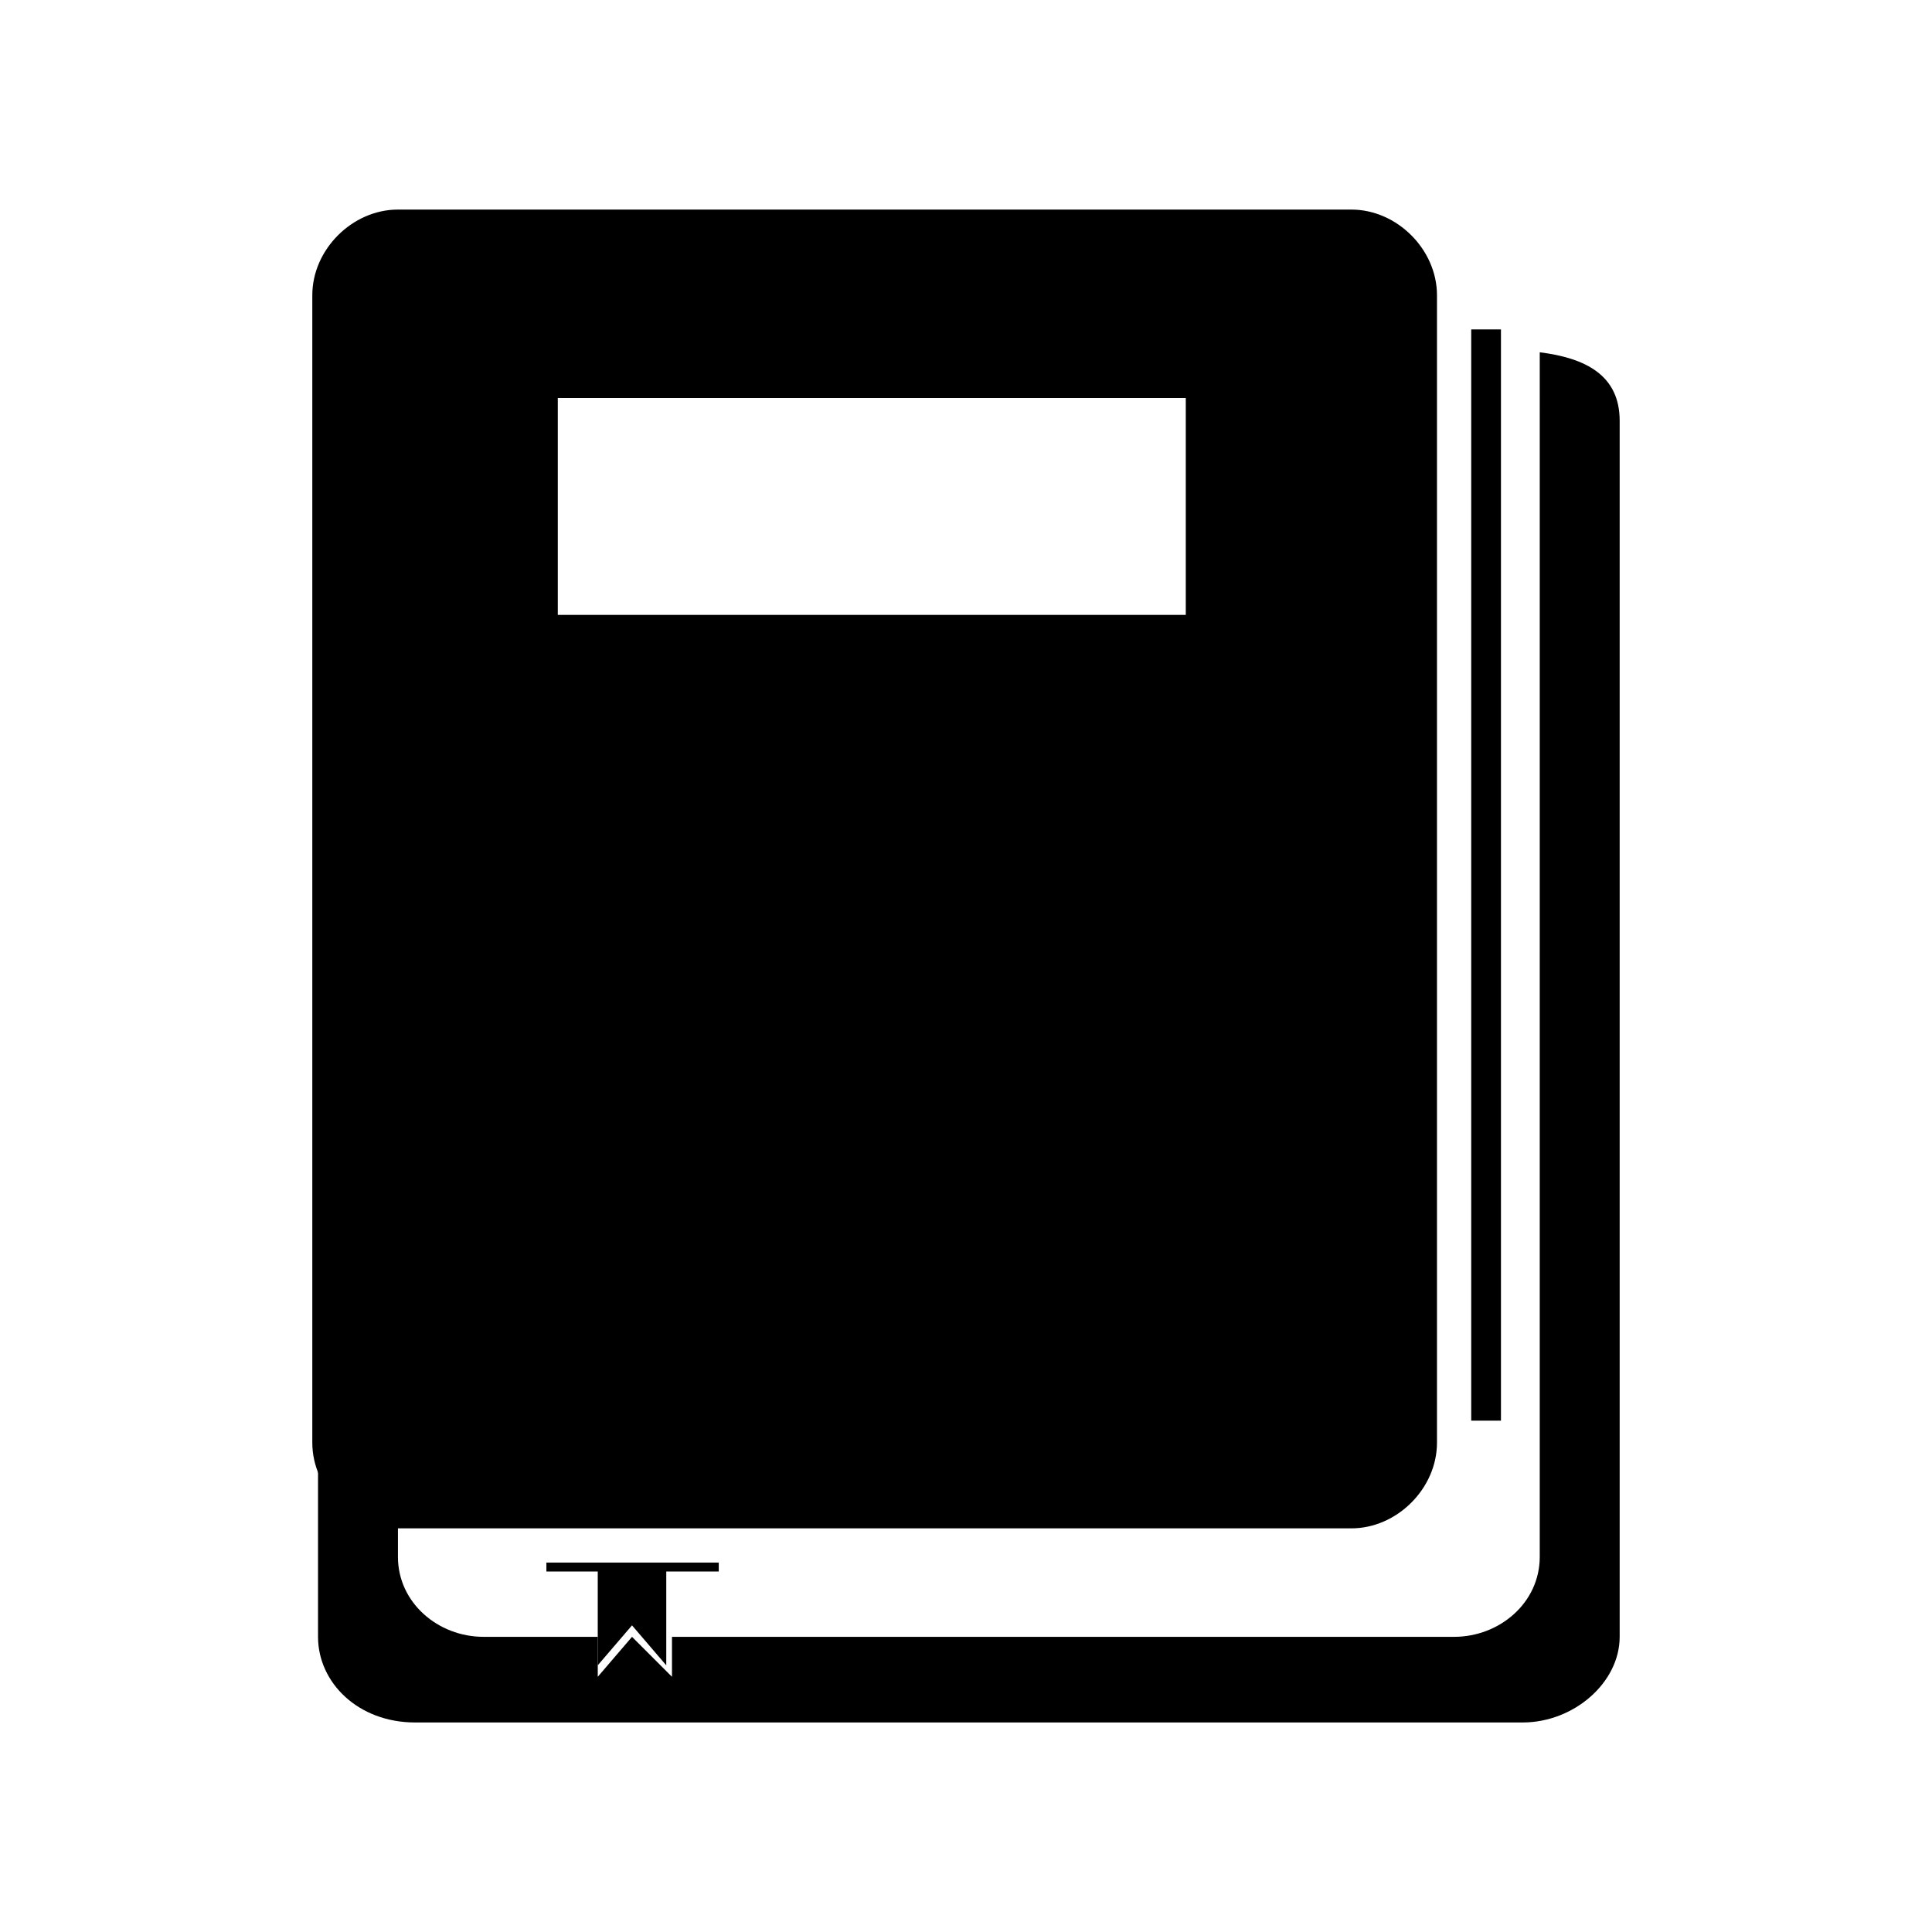 <?xml version="1.0" encoding="UTF-8"?>
<!-- Uploaded to: SVG Repo, www.svgrepo.com, Generator: SVG Repo Mixer Tools -->
<svg fill="#000000" width="800px" height="800px" version="1.1" viewBox="144 144 512 512" xmlns="http://www.w3.org/2000/svg">
 <g fill-rule="evenodd">
  <path d="m552.05 237.36c12.105 1.512 21.18 6.051 21.18 18.156v322.26c0 12.105-12.105 22.695-25.719 22.695h-293.51c-15.129 0-25.719-10.59-25.719-22.695v-298.05h21.18v276.87c0 12.105 10.59 21.18 22.695 21.18h30.258v10.59l9.078-10.59 10.59 10.59v-10.59h207.27c12.105 0 22.695-9.078 22.695-21.18z"/>
  <path d="m249.46 199.54h252.66c12.105 0 22.695 10.59 22.695 22.695v304.1c0 12.105-10.59 22.695-22.695 22.695h-252.66c-12.105 0-22.695-10.59-22.695-22.695v-304.1c0-12.105 10.59-22.695 22.695-22.695zm42.363 49.926h166.42v57.492h-166.42z"/>
  <path d="m288.8 558.1h45.68v2.363h-45.68z"/>
  <path d="m302.41 559.61h18.156v25.719l-9.078-10.59-9.078 10.59z"/>
  <path d="m533.89 231.3h7.879v289.19h-7.879z"/>
 </g>
</svg>